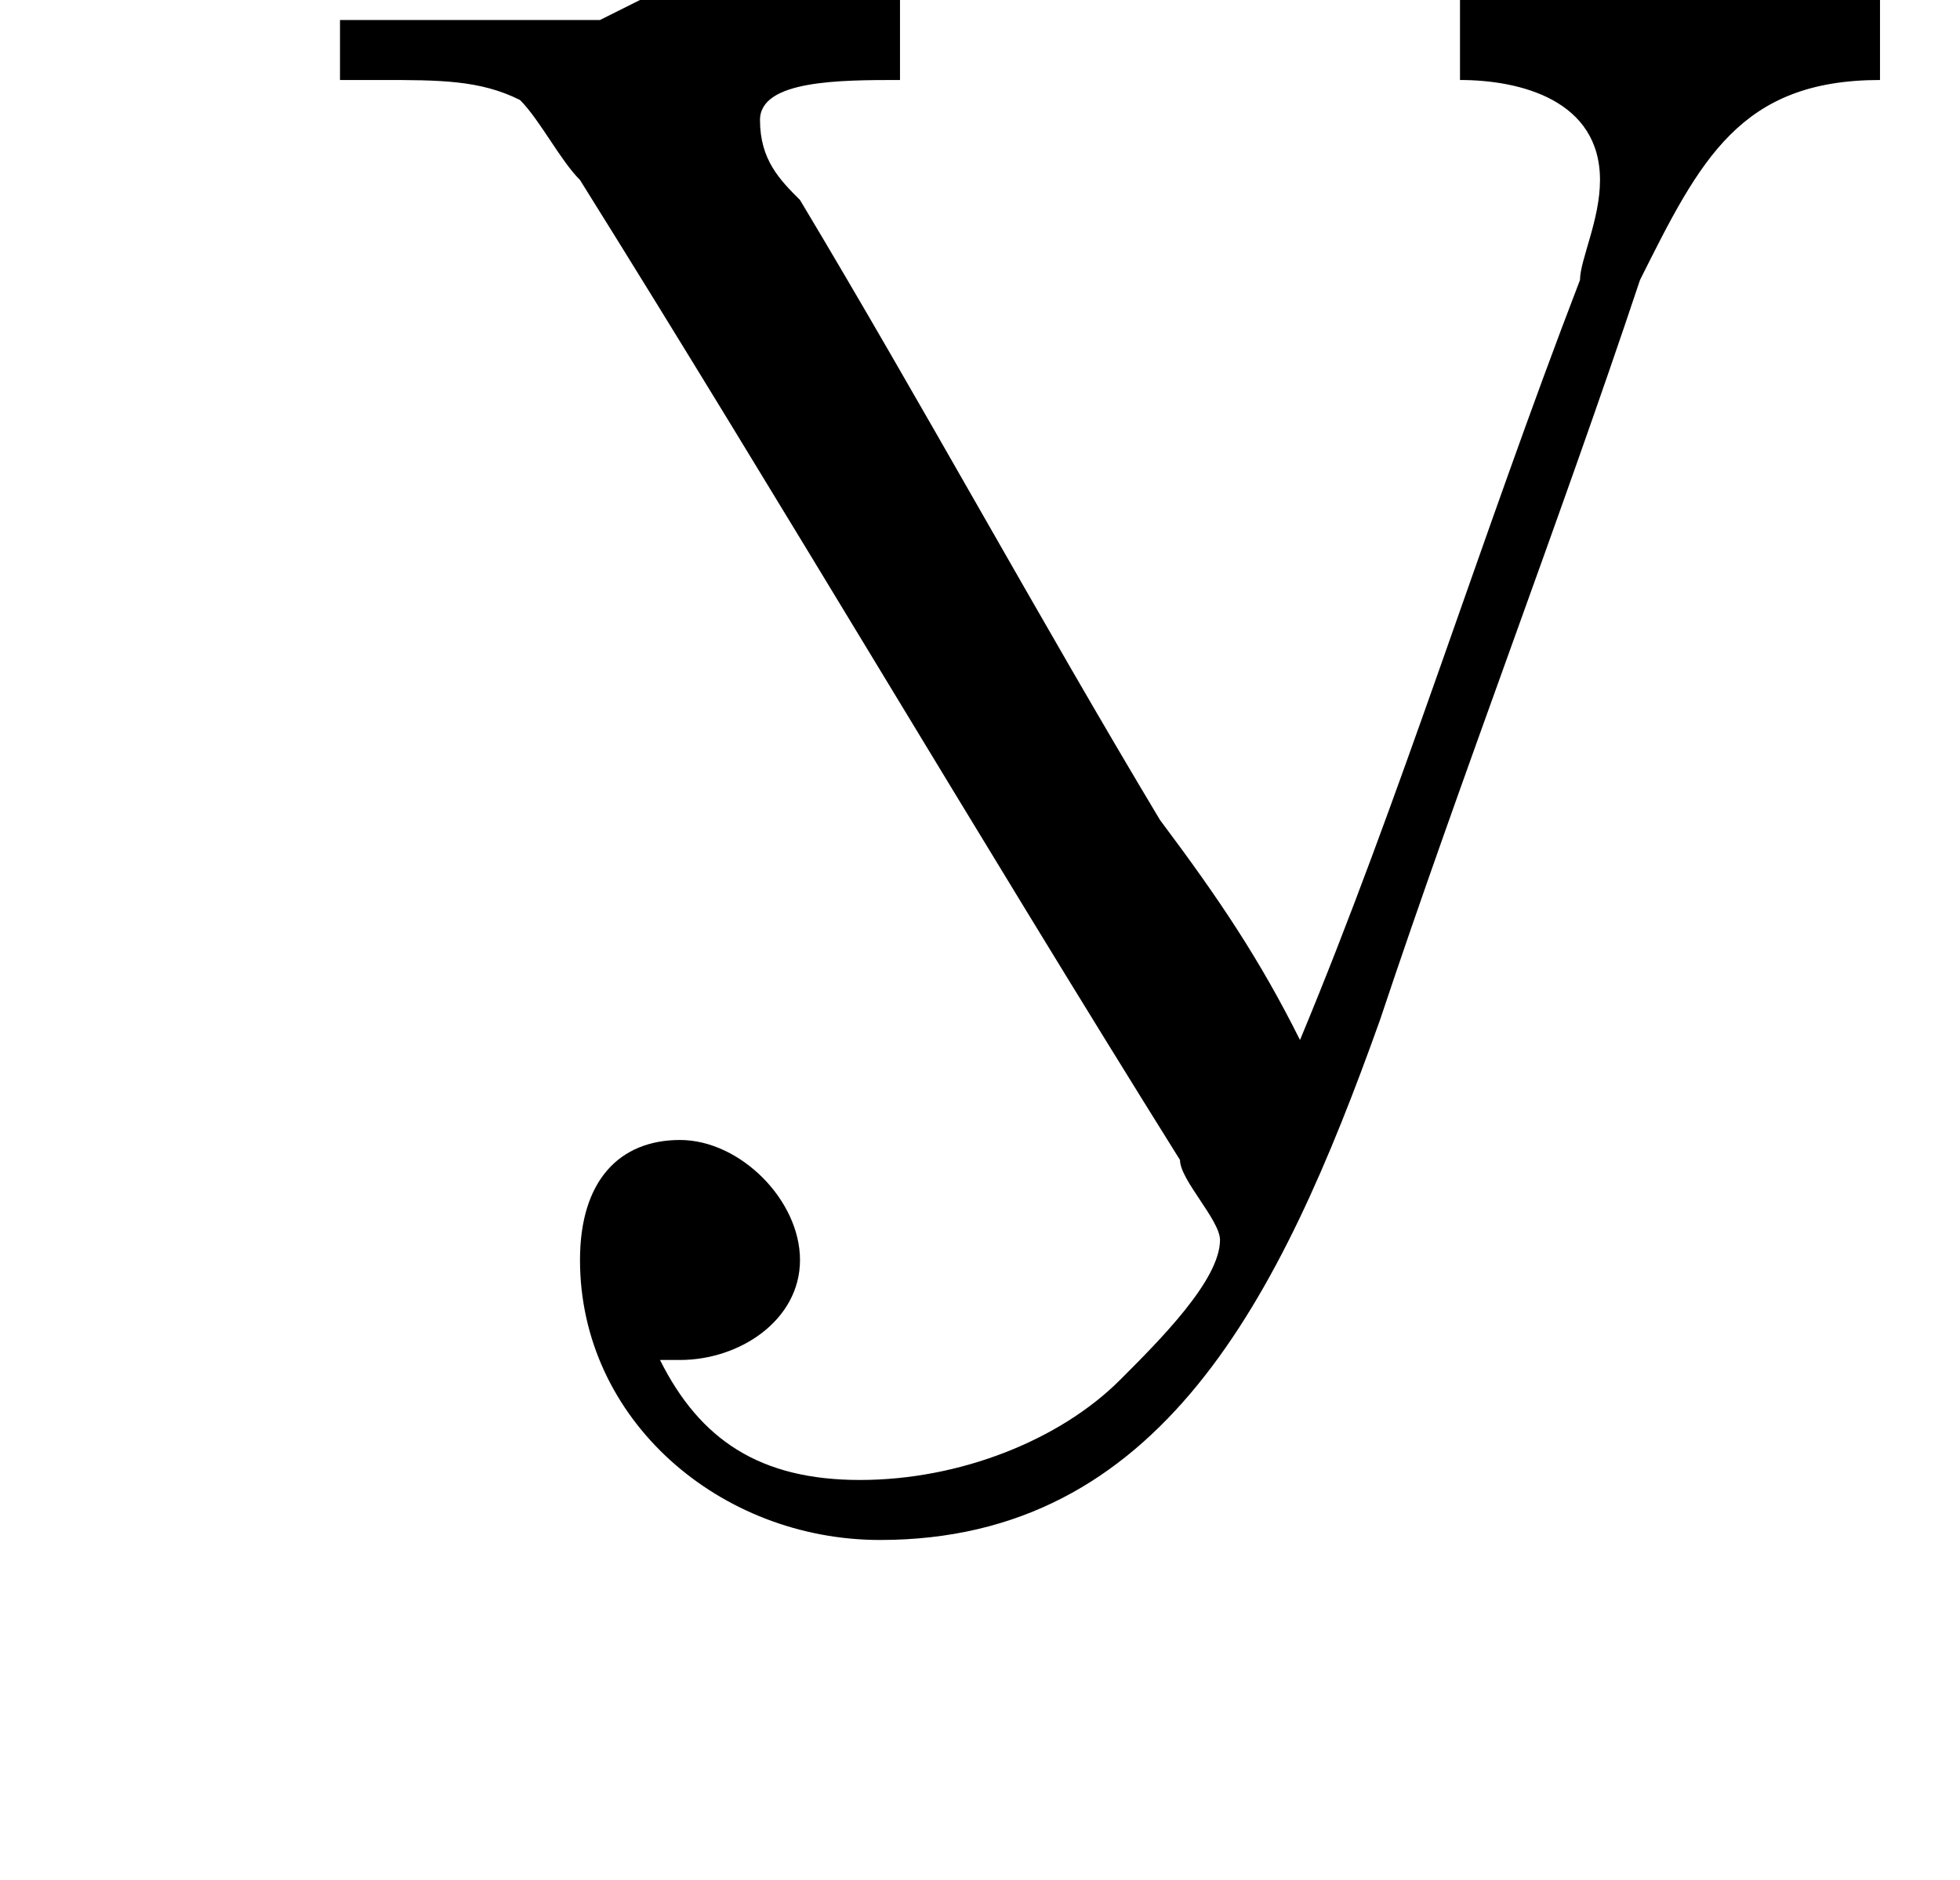 <?xml version='1.0' encoding='UTF-8'?>
<!---1.8-->
<svg height='9.4pt' version='1.1' viewBox='231.7 74.8 9.8 9.4' width='9.8pt' xmlns='http://www.w3.org/2000/svg' xmlns:xlink='http://www.w3.org/1999/xlink'>
<defs>
<path d='M7.2 -2.5C7.3 -2.5 7.5 -2.5 7.5 -2.7S7.3 -2.9 7.2 -2.9H1.3C1.1 -2.9 0.9 -2.9 0.9 -2.7S1.1 -2.5 1.3 -2.5H7.2Z' id='g1-0'/>
<path d='M0.2 -7.4V-7.1H0.4C0.7 -7.1 0.9 -7.1 1.1 -7C1.2 -6.9 1.3 -6.7 1.4 -6.6C2.4 -5 3.4 -3.3 4.4 -1.7C4.4 -1.6 4.6 -1.4 4.6 -1.3C4.6 -1.1 4.3 -0.8 4.1 -0.6C3.8 -0.3 3.3 -0.1 2.8 -0.1S2 -0.3 1.8 -0.7C1.8 -0.7 1.9 -0.7 1.9 -0.7C2.2 -0.7 2.5 -0.9 2.5 -1.2C2.5 -1.5 2.2 -1.8 1.9 -1.8C1.6 -1.8 1.4 -1.6 1.4 -1.2C1.4 -0.4 2.1 0.2 2.9 0.2C4.3 0.2 4.9 -1 5.4 -2.4C5.8 -3.6 6.3 -4.9 6.7 -6.1C7 -6.7 7.2 -7.1 7.9 -7.1V-7.5H5.8V-7.1C6.1 -7.1 6.5 -7 6.5 -6.6V-6.6C6.5 -6.4 6.4 -6.2 6.4 -6.1C5.9 -4.8 5.5 -3.5 5 -2.3H5C4.8 -2.7 4.6 -3 4.3 -3.4C3.7 -4.4 3.1 -5.5 2.5 -6.5C2.4 -6.6 2.3 -6.7 2.3 -6.9V-6.9C2.3 -7.1 2.7 -7.1 3 -7.1V-7.5H1.7L1.5 -7.4H0.2Z' id='g5-211'/>
</defs>
<g id='page1'>

<use x='233.2' xlink:href='#g5-211' y='82.3'/>
</g>
</svg>